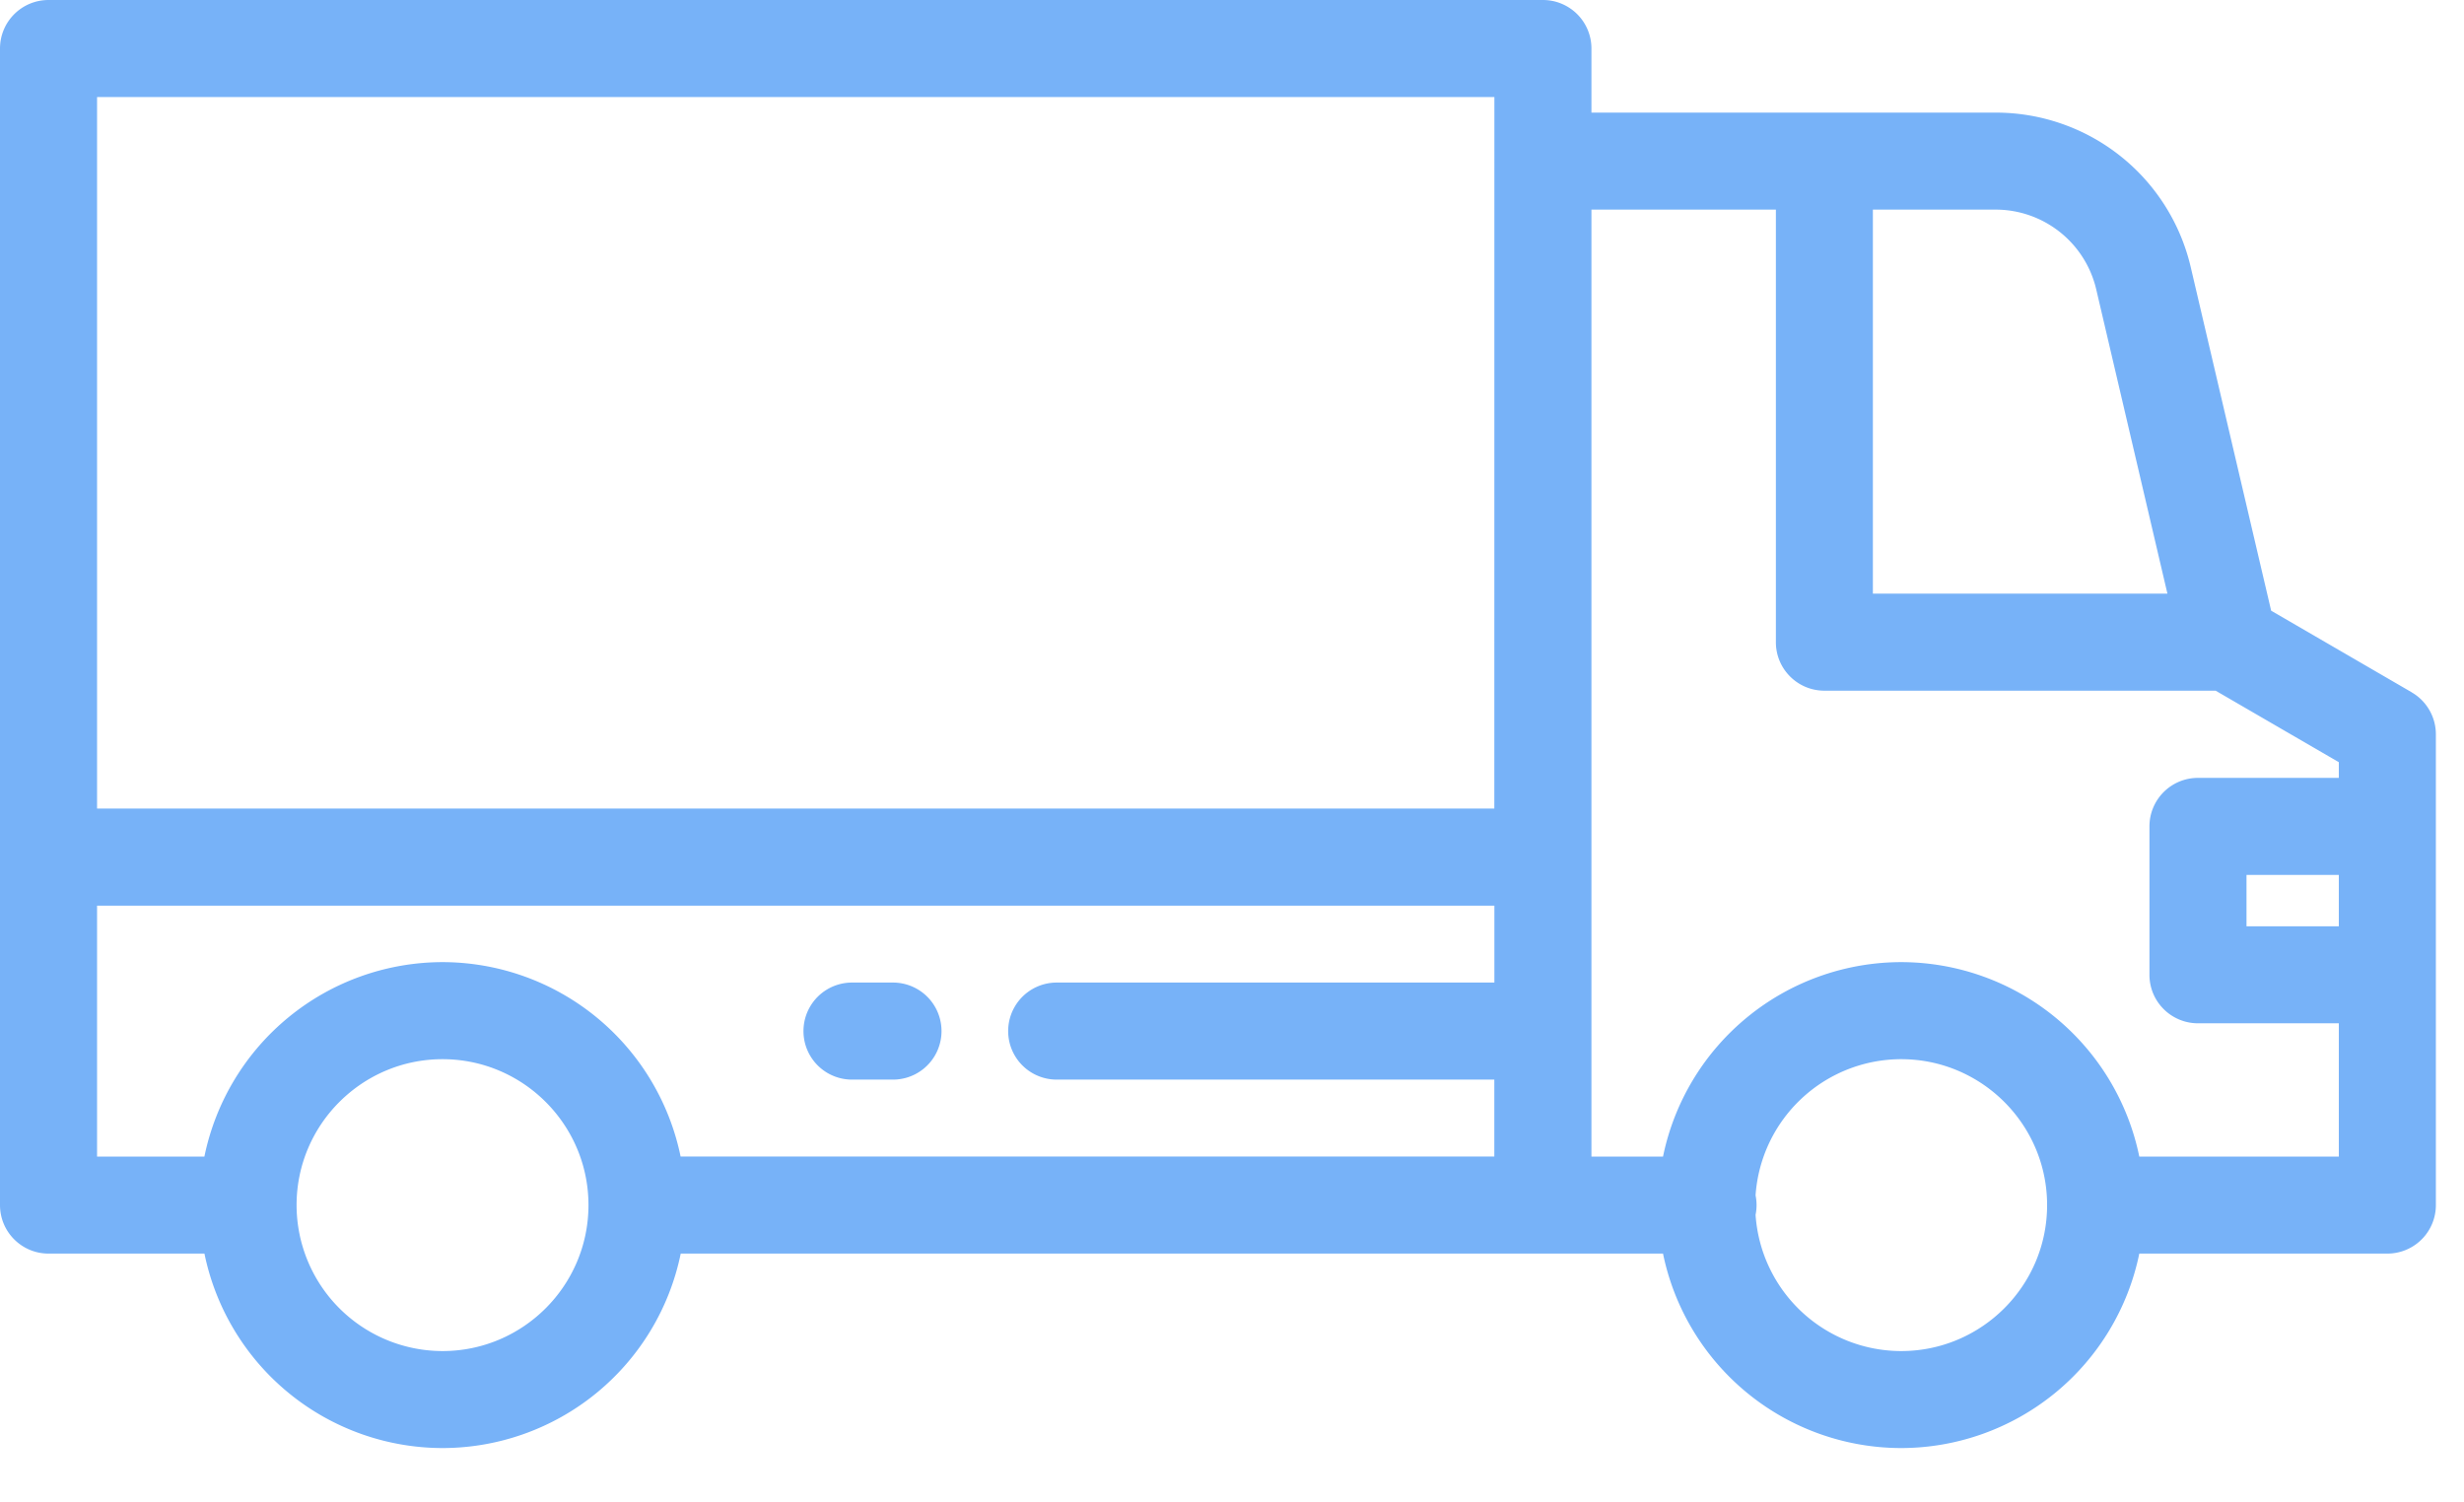 <svg xmlns="http://www.w3.org/2000/svg" width="41" height="25" viewBox="0 0 41 25"><g><g><g><g><g><path fill="#77b2f8" d="M38.917 12.944zm-2.343 0a.807.807 0 0 0-.808.808v2.47c0 .445.362.806.808.806h2.343v2.218h-3.32a4.05 4.05 0 0 0-3.962-3.236 4.05 4.05 0 0 0-3.963 3.236h-1.191V3.488h3.069v7.198c0 .446.361.807.807.807h6.51l2.05 1.19v.261zm2.343 2.47h-1.536v-.855h1.536zm-7.282 7.068a2.431 2.431 0 0 1-2.423-2.267.807.807 0 0 0 0-.324 2.431 2.431 0 0 1 2.423-2.266c1.339 0 2.428 1.089 2.428 2.428 0 1.34-1.09 2.429-2.428 2.429zM33.2 3.488a1.72 1.72 0 0 1 1.682 1.334l1.183 5.056h-4.901v-6.39zm-8.335 9.967H1.615V1.615h23.251zm0 2.895zm-7.282 0a.807.807 0 0 0 0 1.615h7.282v1.28h-13.54a4.05 4.05 0 0 0-3.961-3.235 4.05 4.05 0 0 0-3.963 3.236H1.615V15.07h23.251v1.28zm-10.22 6.132a2.431 2.431 0 0 1-2.428-2.429c0-1.339 1.09-2.428 2.429-2.428 1.339 0 2.428 1.089 2.428 2.428 0 1.34-1.09 2.429-2.428 2.429zM40.13 11.52l-2.339-1.358-1.336-5.708a3.329 3.329 0 0 0-3.254-2.58h-6.72V.806A.807.807 0 0 0 25.673 0H.807A.807.807 0 0 0 0 .807v19.246c0 .446.362.807.807.807h2.595a4.05 4.05 0 0 0 3.963 3.236 4.05 4.05 0 0 0 3.962-3.236h16.345a4.05 4.05 0 0 0 3.963 3.236 4.05 4.05 0 0 0 3.962-3.236h4.128a.807.807 0 0 0 .807-.807V12.22a.808.808 0 0 0-.402-.699z"/></g></g></g><g><g><g><path fill="#77b2f8" d="M14.859 16.35h-.682a.807.807 0 0 0 0 1.615h.682a.807.807 0 0 0 0-1.615z"/></g></g></g></g></g></svg>